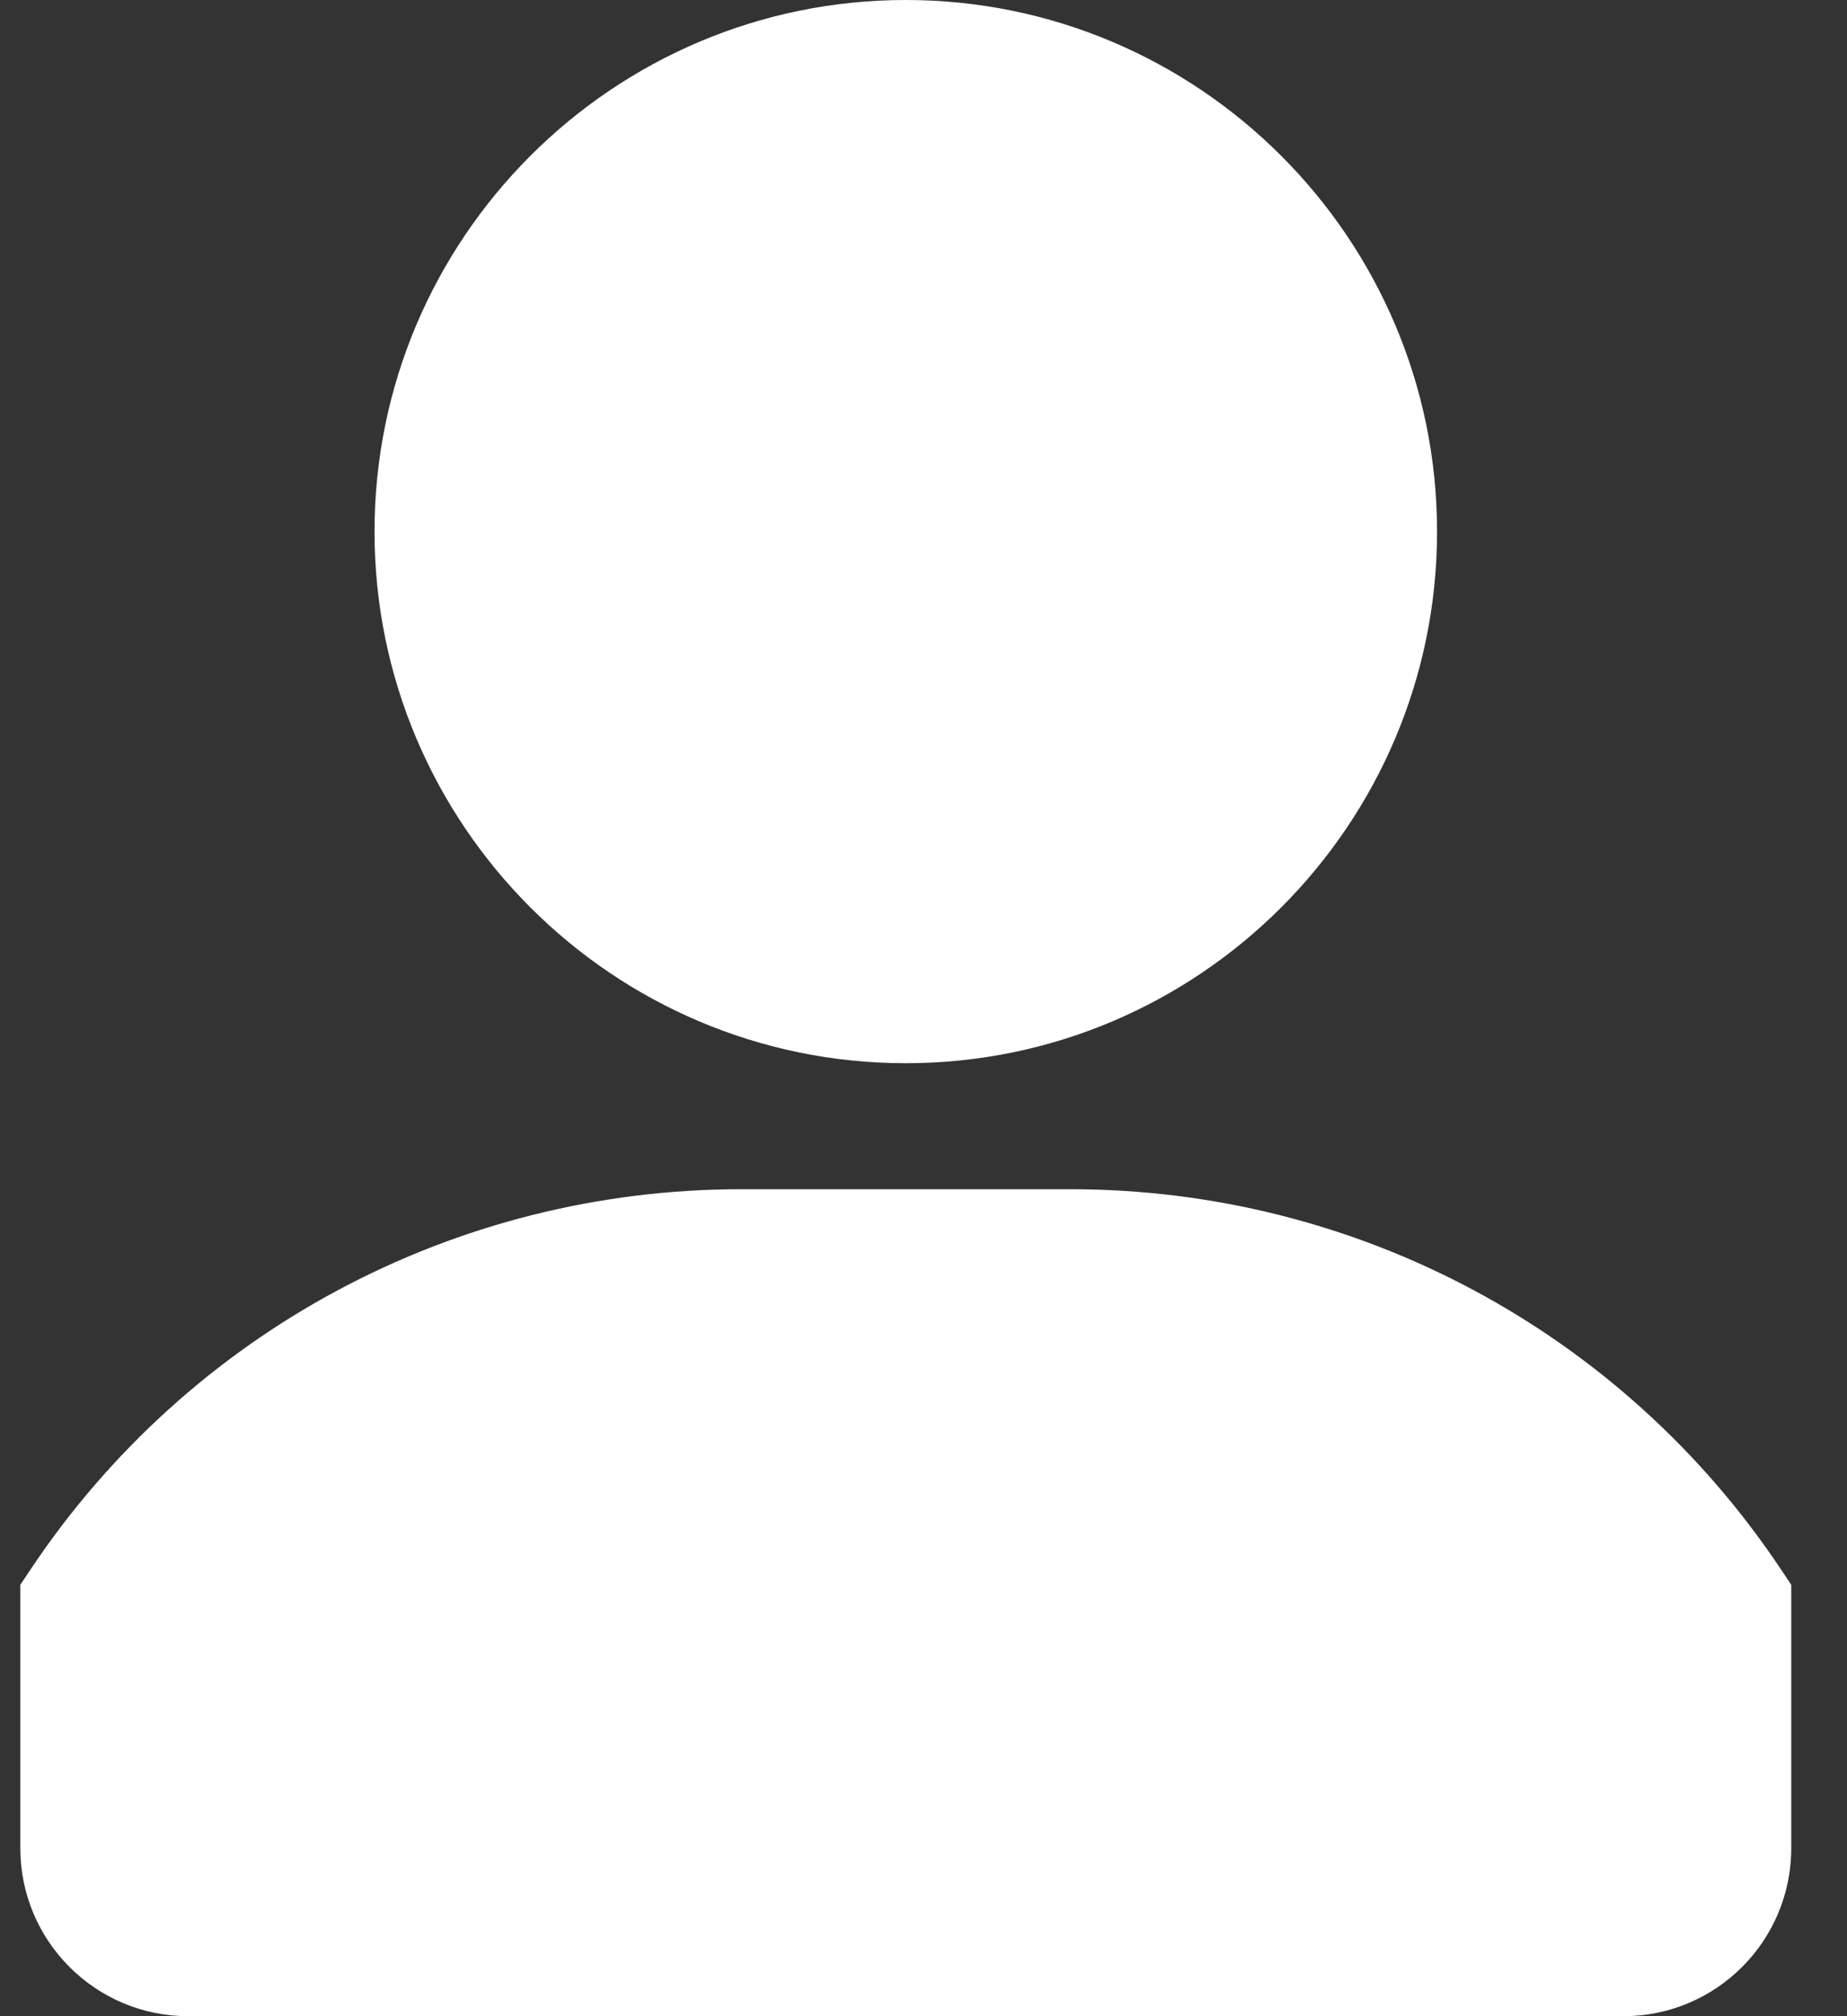 <svg width="22" height="24" viewBox="0 0 22 24" fill="none" xmlns="http://www.w3.org/2000/svg">
<rect x="0" y="0" width="22" height="24" fill="#333333" stroke="none"/>
<g id="My Account">
<g id="Account_Icon">
<path id="Vector" d="M10.789 0C7.3 0 4.461 2.839 4.461 6.328C4.461 9.818 7.3 12.656 10.789 12.656C14.279 12.656 17.117 9.818 17.117 6.328C17.117 2.839 14.279 0 10.789 0Z" fill="white"/>
<path id="Vector_2" d="M21.218 18.688C19.326 15.85 16.16 14.156 12.75 14.156H8.828C5.418 14.156 2.252 15.85 0.36 18.688L0.242 18.865V22C0.242 23.105 1.138 24 2.242 24H19.336C20.441 24 21.336 23.105 21.336 22L21.336 18.865L21.218 18.688Z" fill="white"/>
</g>
</g>
</svg>
